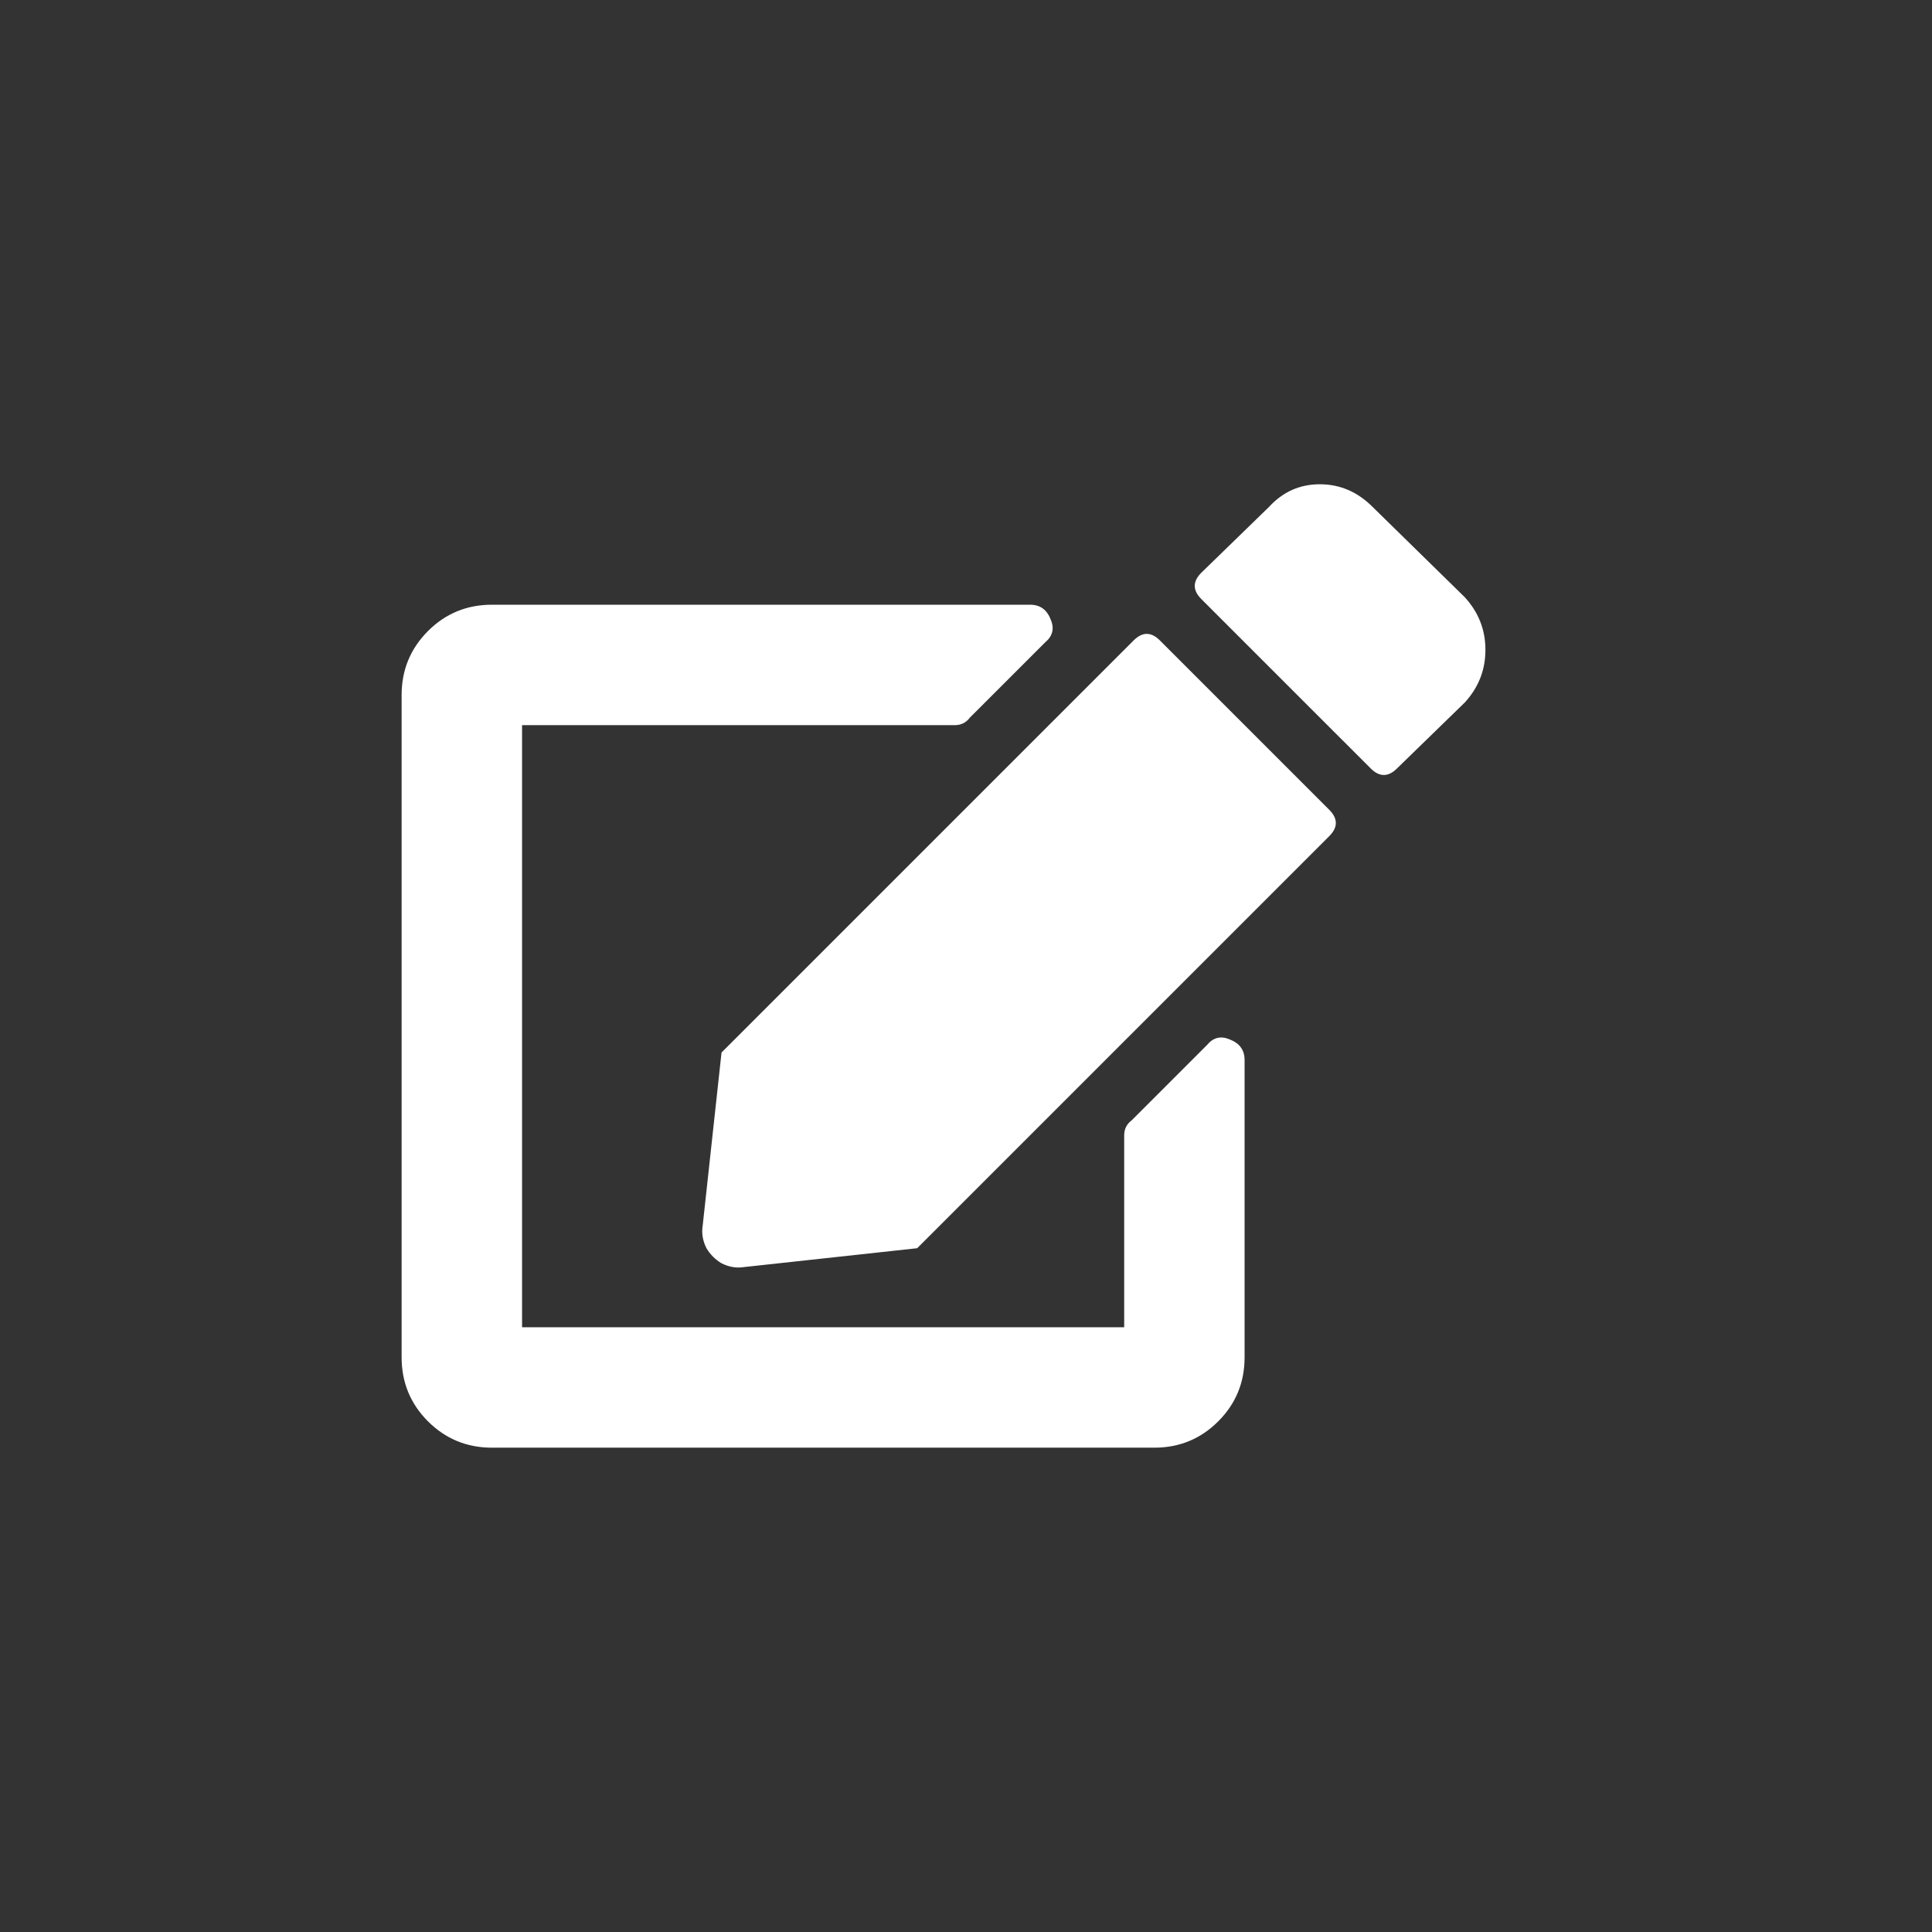 <svg width="41" height="41" viewBox="0 0 41 41" fill="none" xmlns="http://www.w3.org/2000/svg">
<rect x="0" y="0" width="41" height="41" fill="#333333" stroke="none"/>
<path d="M24.616 13.592L28.209 17.185C28.395 17.372 28.395 17.558 28.209 17.744L19.464 26.489L15.791 26.889C15.631 26.915 15.471 26.889 15.312 26.809C15.178 26.729 15.072 26.622 14.992 26.489C14.912 26.329 14.886 26.17 14.912 26.01L15.312 22.336L24.056 13.592C24.243 13.405 24.429 13.405 24.616 13.592ZM31.084 12.673C31.377 12.993 31.523 13.365 31.523 13.791C31.523 14.217 31.377 14.59 31.084 14.909L29.647 16.307C29.46 16.493 29.274 16.493 29.088 16.307L25.494 12.713C25.308 12.527 25.308 12.34 25.494 12.154L26.931 10.757C27.224 10.437 27.584 10.277 28.009 10.277C28.436 10.277 28.808 10.437 29.128 10.757L31.084 12.673ZM23.857 24.093C23.857 23.96 23.91 23.854 24.017 23.774L25.614 22.177C25.747 22.017 25.907 21.977 26.093 22.057C26.306 22.137 26.412 22.283 26.412 22.496V28.805C26.412 29.337 26.226 29.79 25.853 30.163C25.481 30.535 25.028 30.722 24.496 30.722H10.44C9.908 30.722 9.455 30.535 9.082 30.163C8.71 29.79 8.523 29.337 8.523 28.805V14.75C8.523 14.217 8.71 13.765 9.082 13.392C9.455 13.019 9.908 12.833 10.44 12.833H21.86C22.073 12.833 22.22 12.939 22.299 13.152C22.379 13.339 22.339 13.498 22.18 13.632L20.582 15.229C20.503 15.335 20.396 15.389 20.263 15.389H11.079V28.166H23.857V24.093Z" fill="white"/>
</svg>
